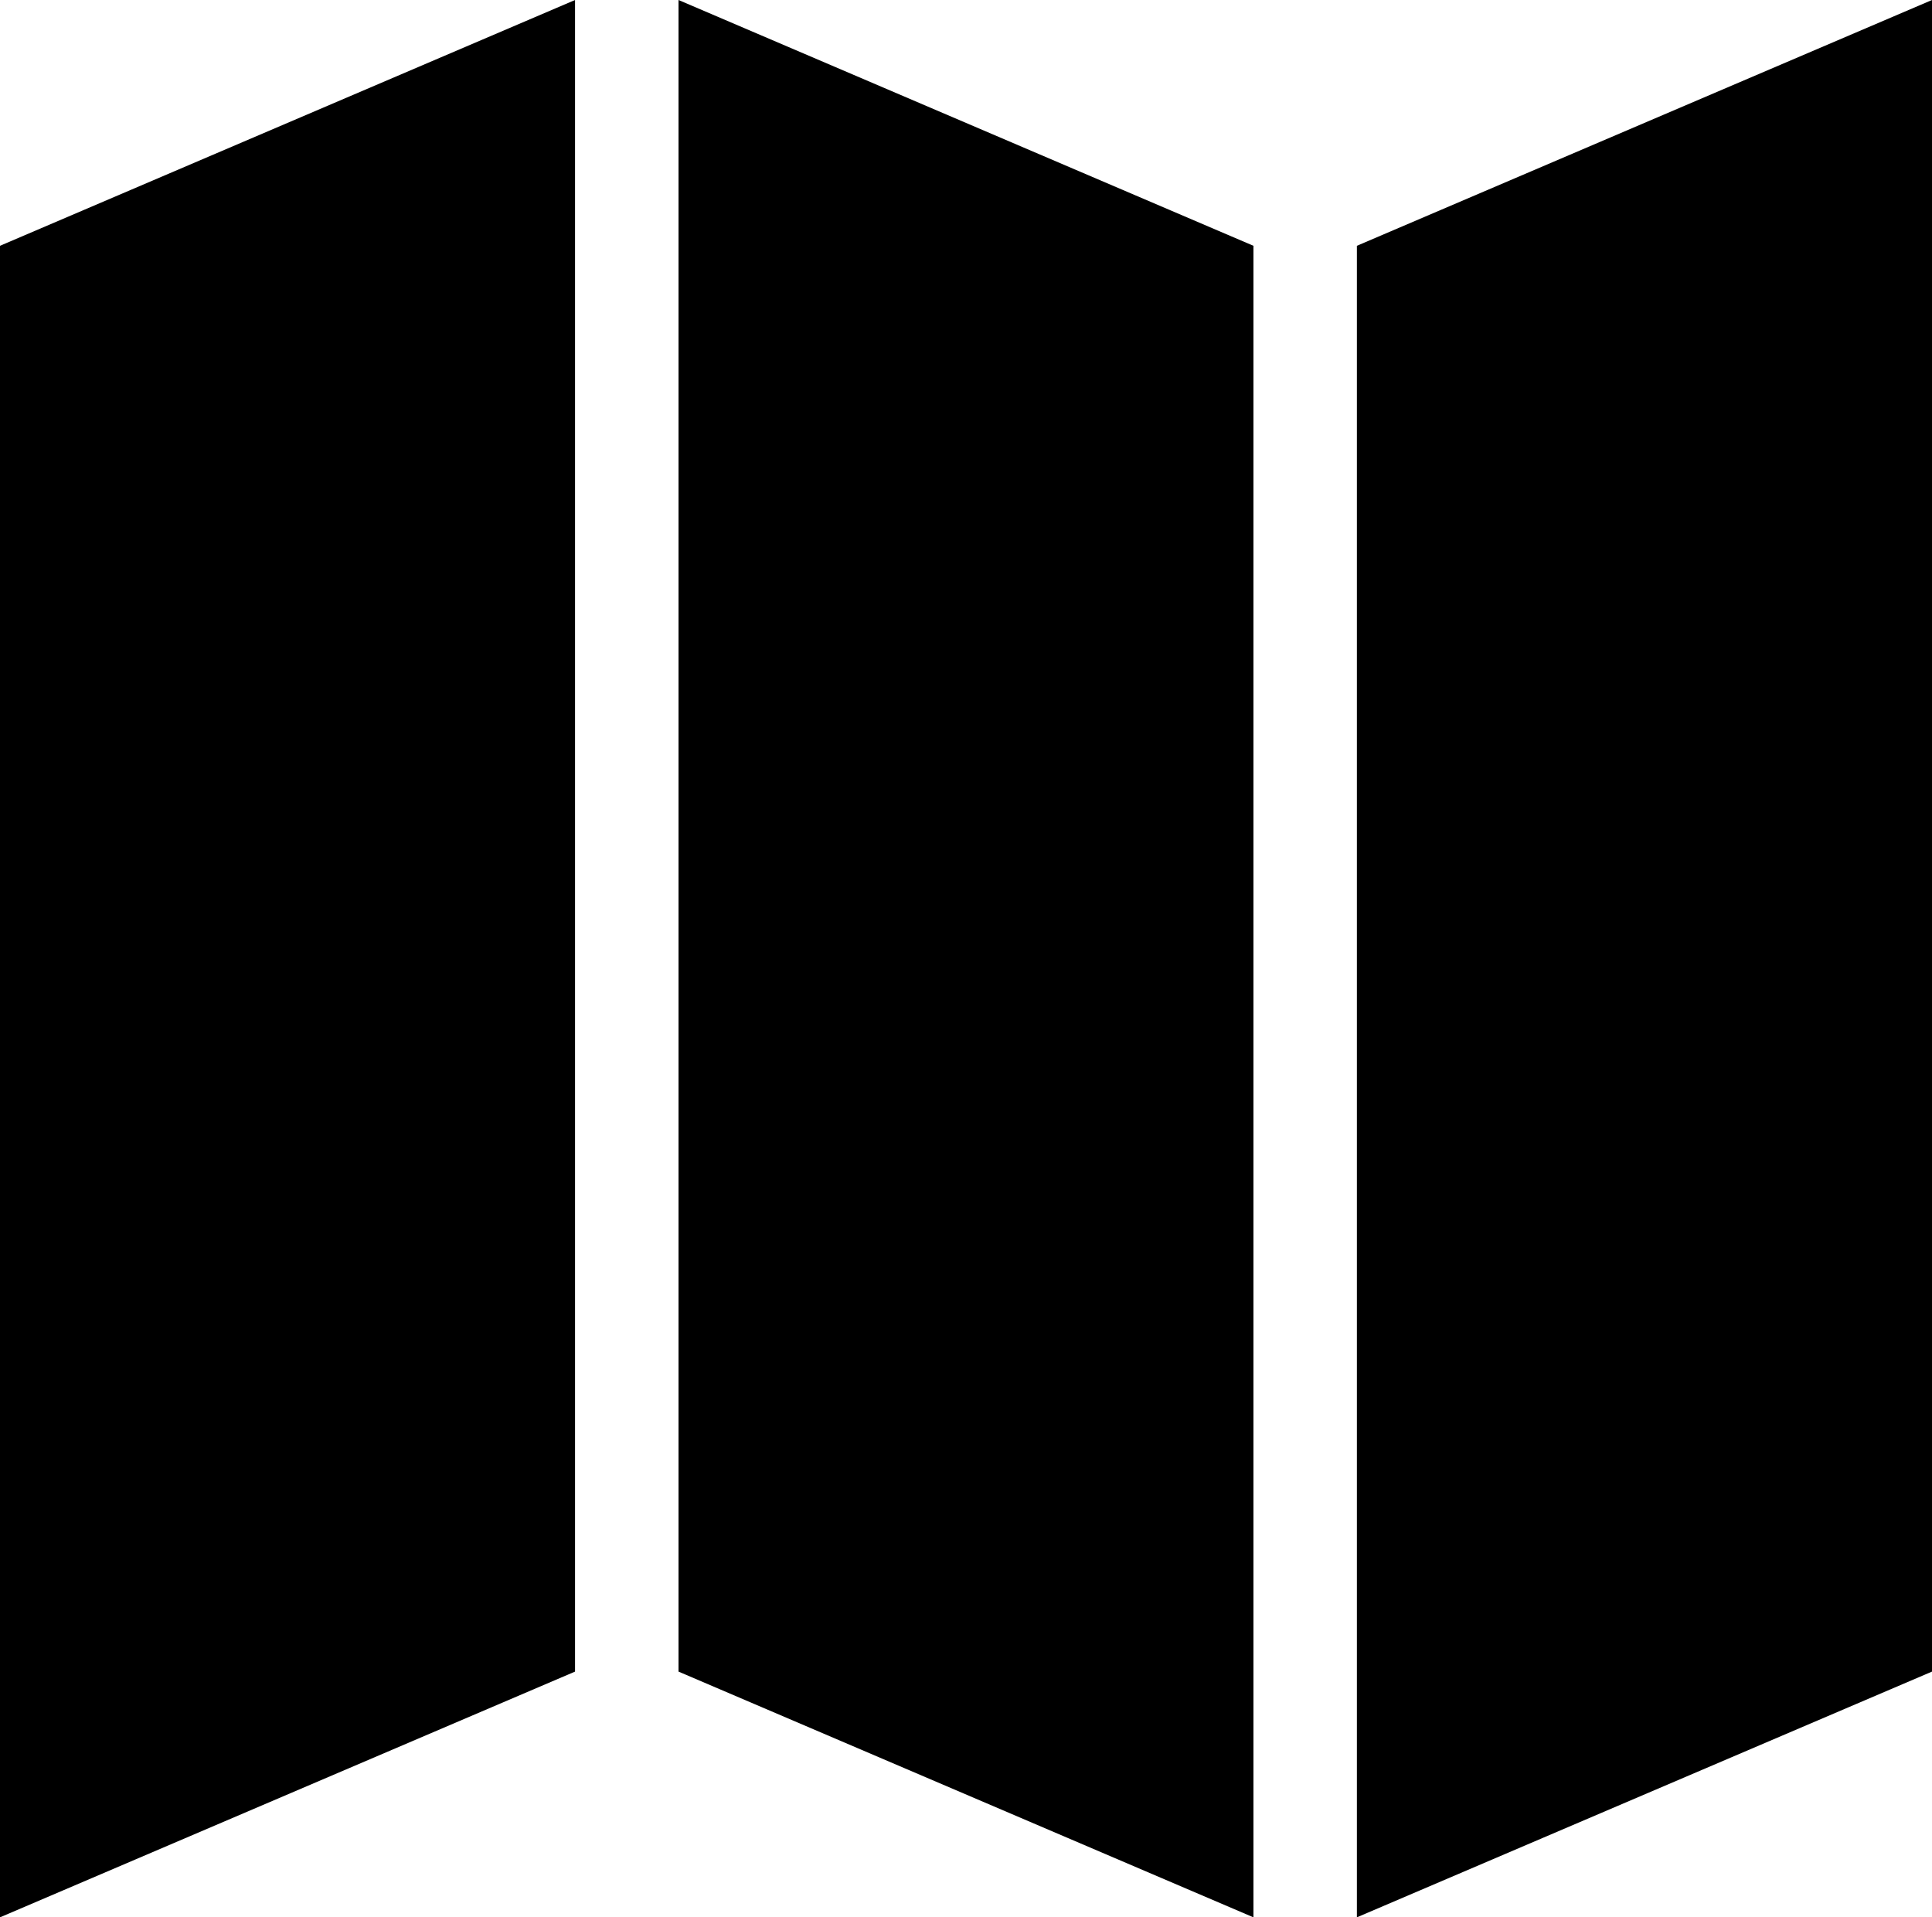 <!-- Generator: Adobe Illustrator 19.2.0, SVG Export Plug-In  -->
<svg version="1.1"
	 xmlns="http://www.w3.org/2000/svg" xmlns:xlink="http://www.w3.org/1999/xlink" xmlns:a="http://ns.adobe.com/AdobeSVGViewerExtensions/3.0/"
	 x="0px" y="0px" width="32.062px" height="31.811px" viewBox="0 0 32.062 31.811"
	 style="enable-background:new 0 0 32.062 31.811;" xml:space="preserve">
<style type="text/css">
	.st0{fill:#000000;}
</style>
<defs>
</defs>
<g>
	<polygon class="st0" points="22.518,4.078 22.518,31.811 32.062,27.734 32.062,0 	"/>
	<polygon class="st0" points="11.26,27.734 20.801,31.811 20.801,4.078 11.26,0 	"/>
	<polygon class="st0" points="0,31.811 9.543,27.734 9.543,0 0,4.078 	"/>
</g>
</svg>